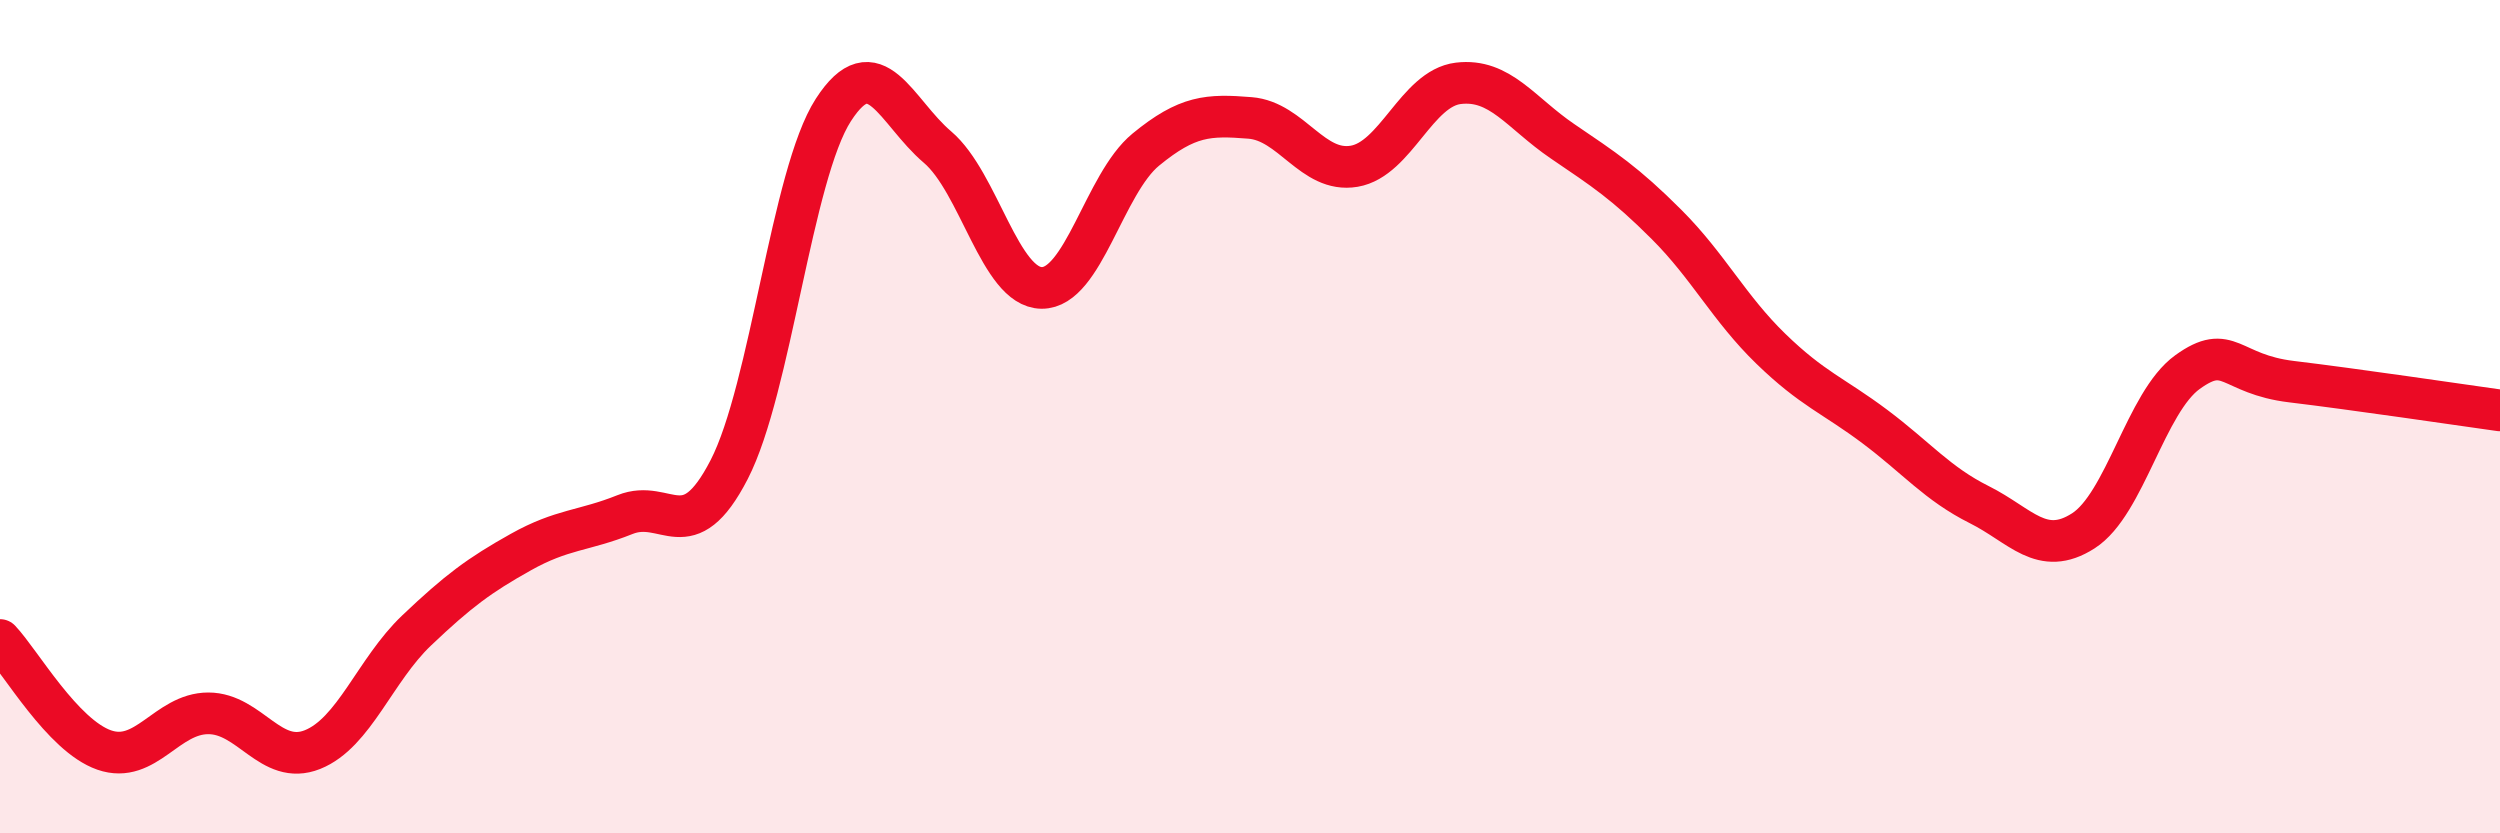 
    <svg width="60" height="20" viewBox="0 0 60 20" xmlns="http://www.w3.org/2000/svg">
      <path
        d="M 0,15.36 C 0.5,15.89 1.5,17.65 2.5,18 C 3.5,18.35 4,17.12 5,17.12 C 6,17.12 6.5,18.39 7.5,17.99 C 8.5,17.59 9,16.08 10,15.13 C 11,14.18 11.5,13.81 12.5,13.25 C 13.5,12.69 14,12.75 15,12.35 C 16,11.95 16.5,13.21 17.5,11.27 C 18.5,9.33 19,4.19 20,2.64 C 21,1.09 21.5,2.68 22.5,3.53 C 23.5,4.38 24,6.9 25,6.91 C 26,6.92 26.5,4.41 27.5,3.59 C 28.5,2.77 29,2.75 30,2.83 C 31,2.91 31.5,4.16 32.5,3.99 C 33.5,3.82 34,2.12 35,2 C 36,1.88 36.5,2.71 37.5,3.39 C 38.5,4.07 39,4.39 40,5.39 C 41,6.39 41.5,7.4 42.5,8.37 C 43.5,9.34 44,9.49 45,10.24 C 46,10.99 46.5,11.61 47.5,12.11 C 48.5,12.61 49,13.38 50,12.74 C 51,12.1 51.5,9.65 52.5,8.93 C 53.5,8.21 53.5,8.98 55,9.16 C 56.5,9.34 59,9.71 60,9.85L60 20L0 20Z"
        fill="#EB0A25"
        opacity="0.1"
        stroke-linecap="round"
        stroke-linejoin="round"
      />
      <path
        d="M 0,15.36 C 0.5,15.89 1.5,17.65 2.5,18 C 3.5,18.35 4,17.12 5,17.12 C 6,17.12 6.5,18.39 7.5,17.99 C 8.5,17.59 9,16.08 10,15.13 C 11,14.18 11.5,13.81 12.5,13.25 C 13.5,12.69 14,12.75 15,12.35 C 16,11.95 16.5,13.21 17.5,11.27 C 18.5,9.33 19,4.19 20,2.64 C 21,1.09 21.5,2.68 22.5,3.53 C 23.5,4.38 24,6.9 25,6.91 C 26,6.92 26.5,4.41 27.5,3.59 C 28.5,2.77 29,2.75 30,2.83 C 31,2.91 31.5,4.16 32.5,3.99 C 33.5,3.82 34,2.12 35,2 C 36,1.88 36.5,2.71 37.5,3.39 C 38.5,4.07 39,4.39 40,5.39 C 41,6.39 41.5,7.4 42.5,8.37 C 43.5,9.34 44,9.49 45,10.24 C 46,10.99 46.5,11.61 47.5,12.11 C 48.5,12.61 49,13.38 50,12.74 C 51,12.1 51.5,9.65 52.5,8.93 C 53.5,8.21 53.5,8.98 55,9.16 C 56.5,9.34 59,9.71 60,9.85"
        stroke="#EB0A25"
        stroke-width="1"
        fill="none"
        stroke-linecap="round"
        stroke-linejoin="round"
      />
    </svg>
  